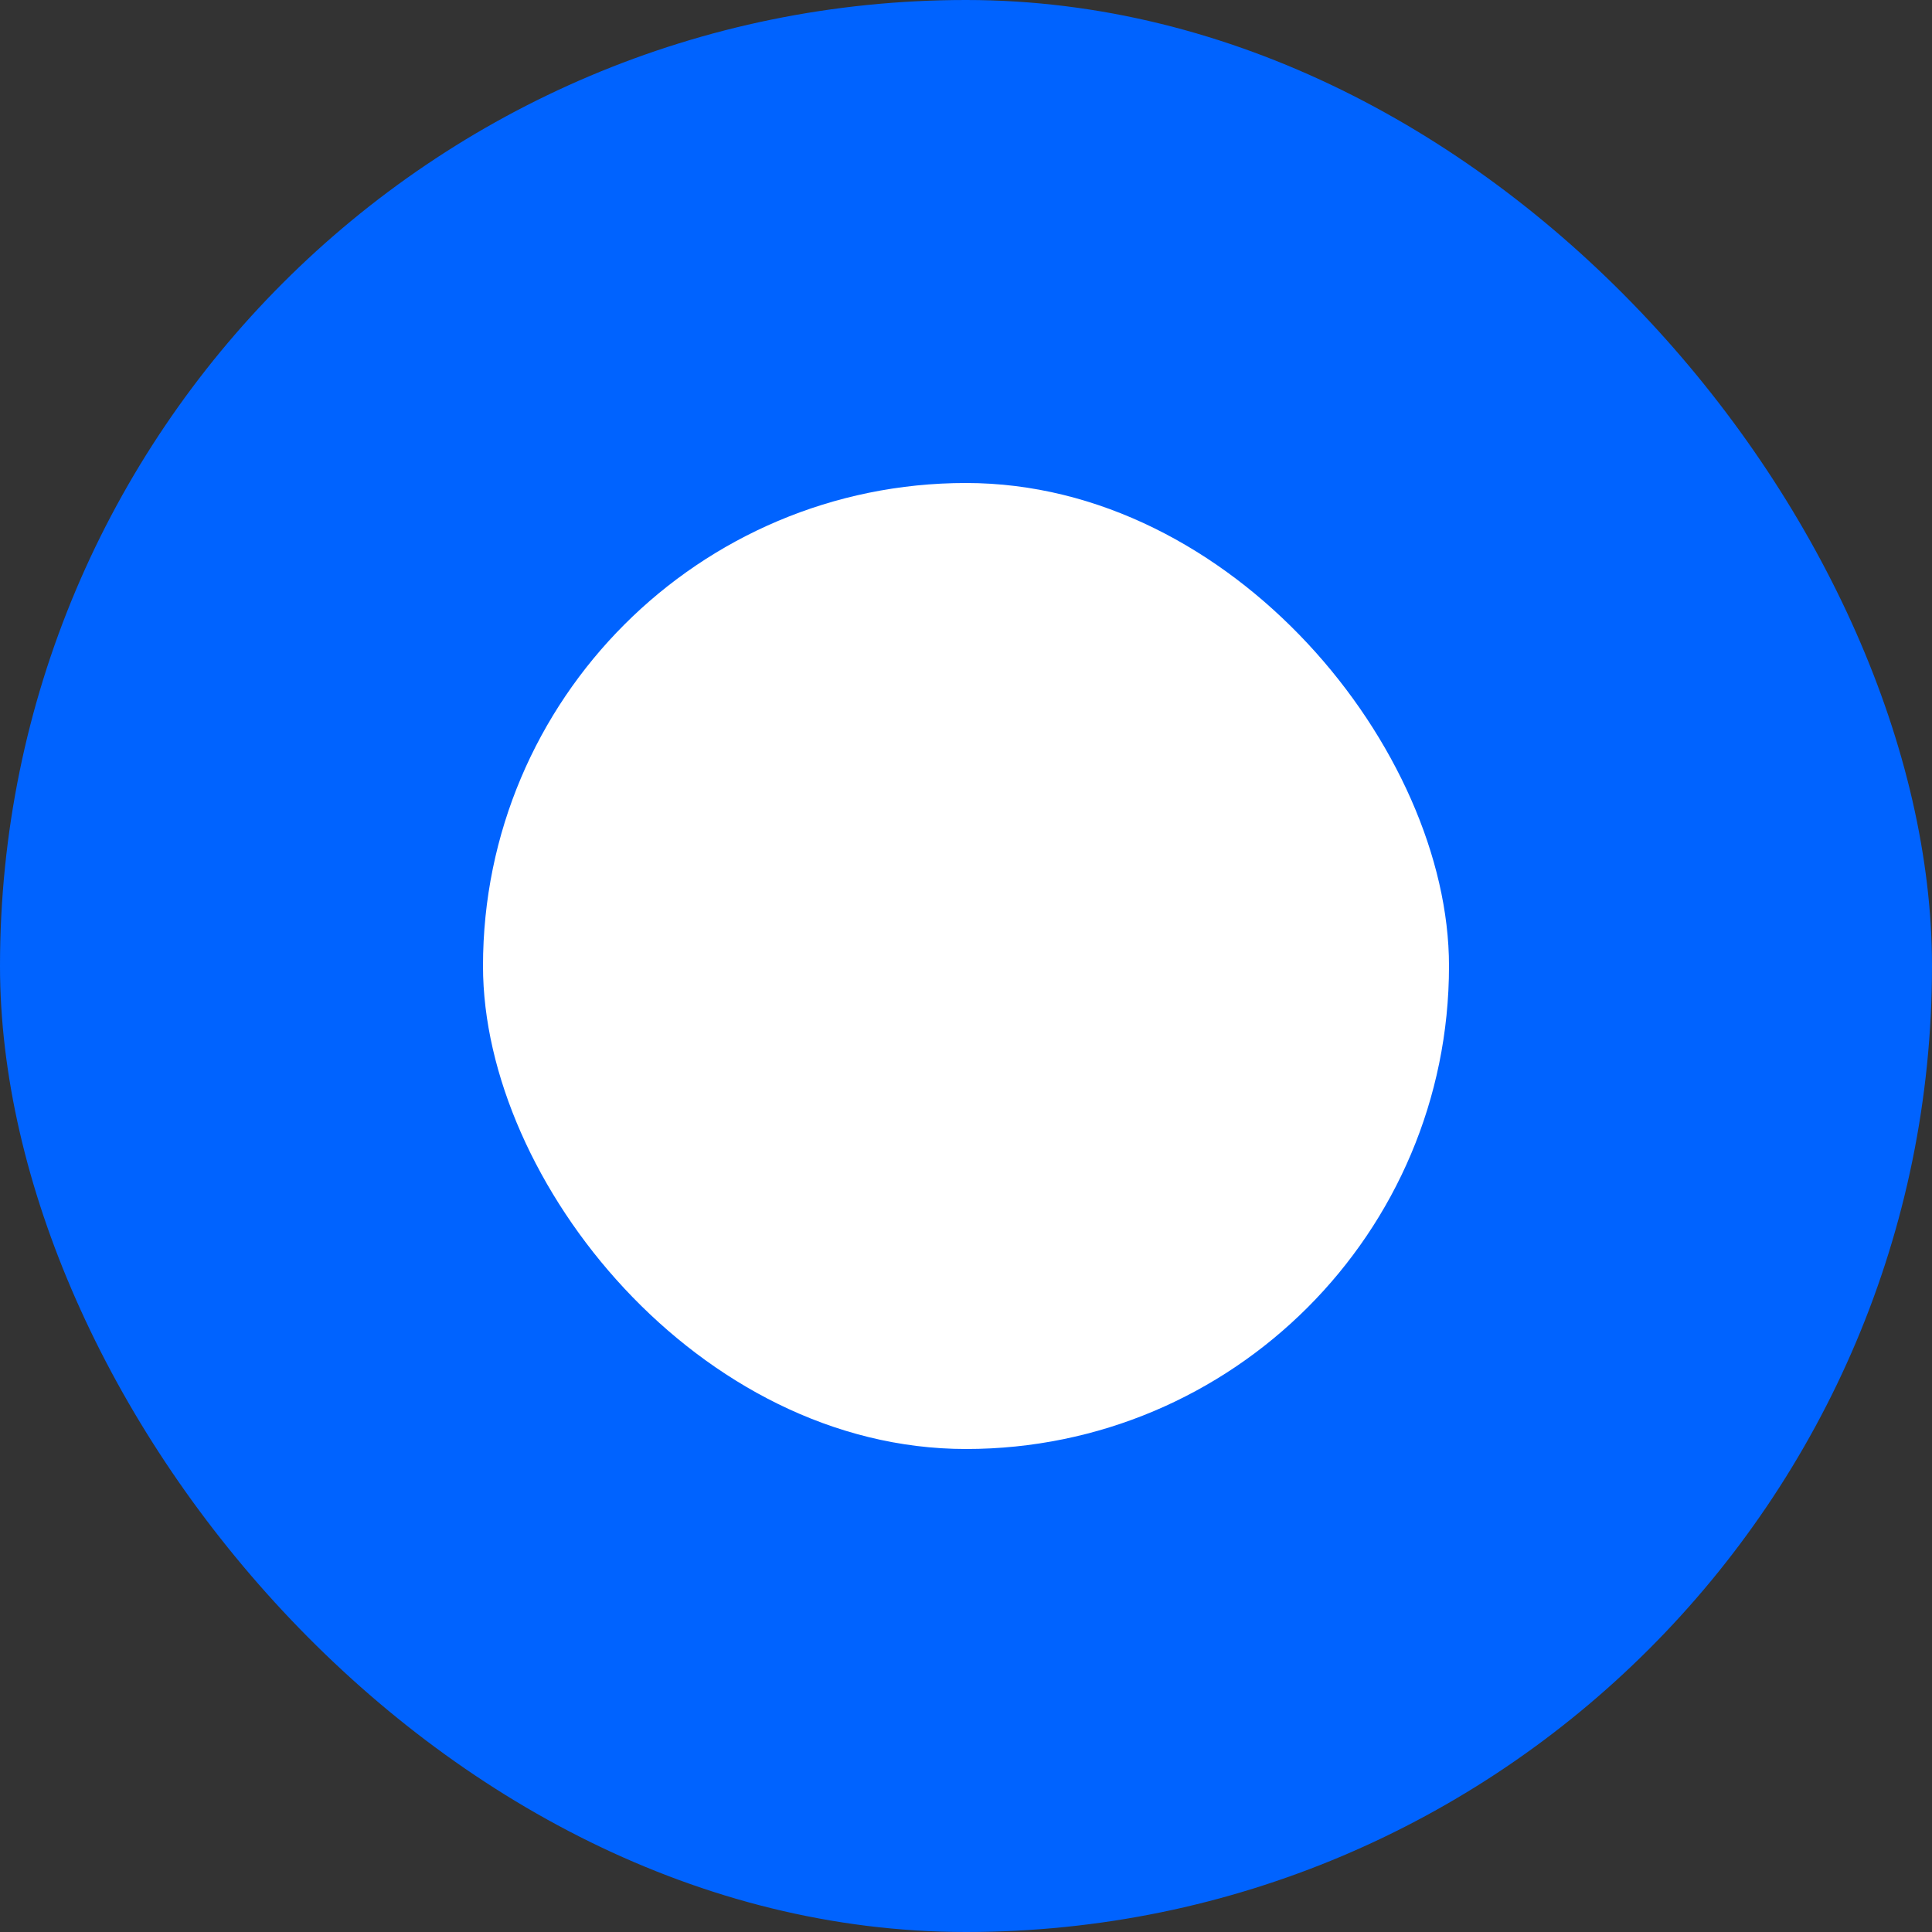 <svg xmlns="http://www.w3.org/2000/svg" width="100" height="100" fill="none"><rect width="100%" height="100%" fill="#333333" stroke="none"/><rect width="100" height="100" fill="#0063FF" rx="50"/><rect width="50" height="50" x="25" y="25" fill="#fff" rx="25"/></svg>